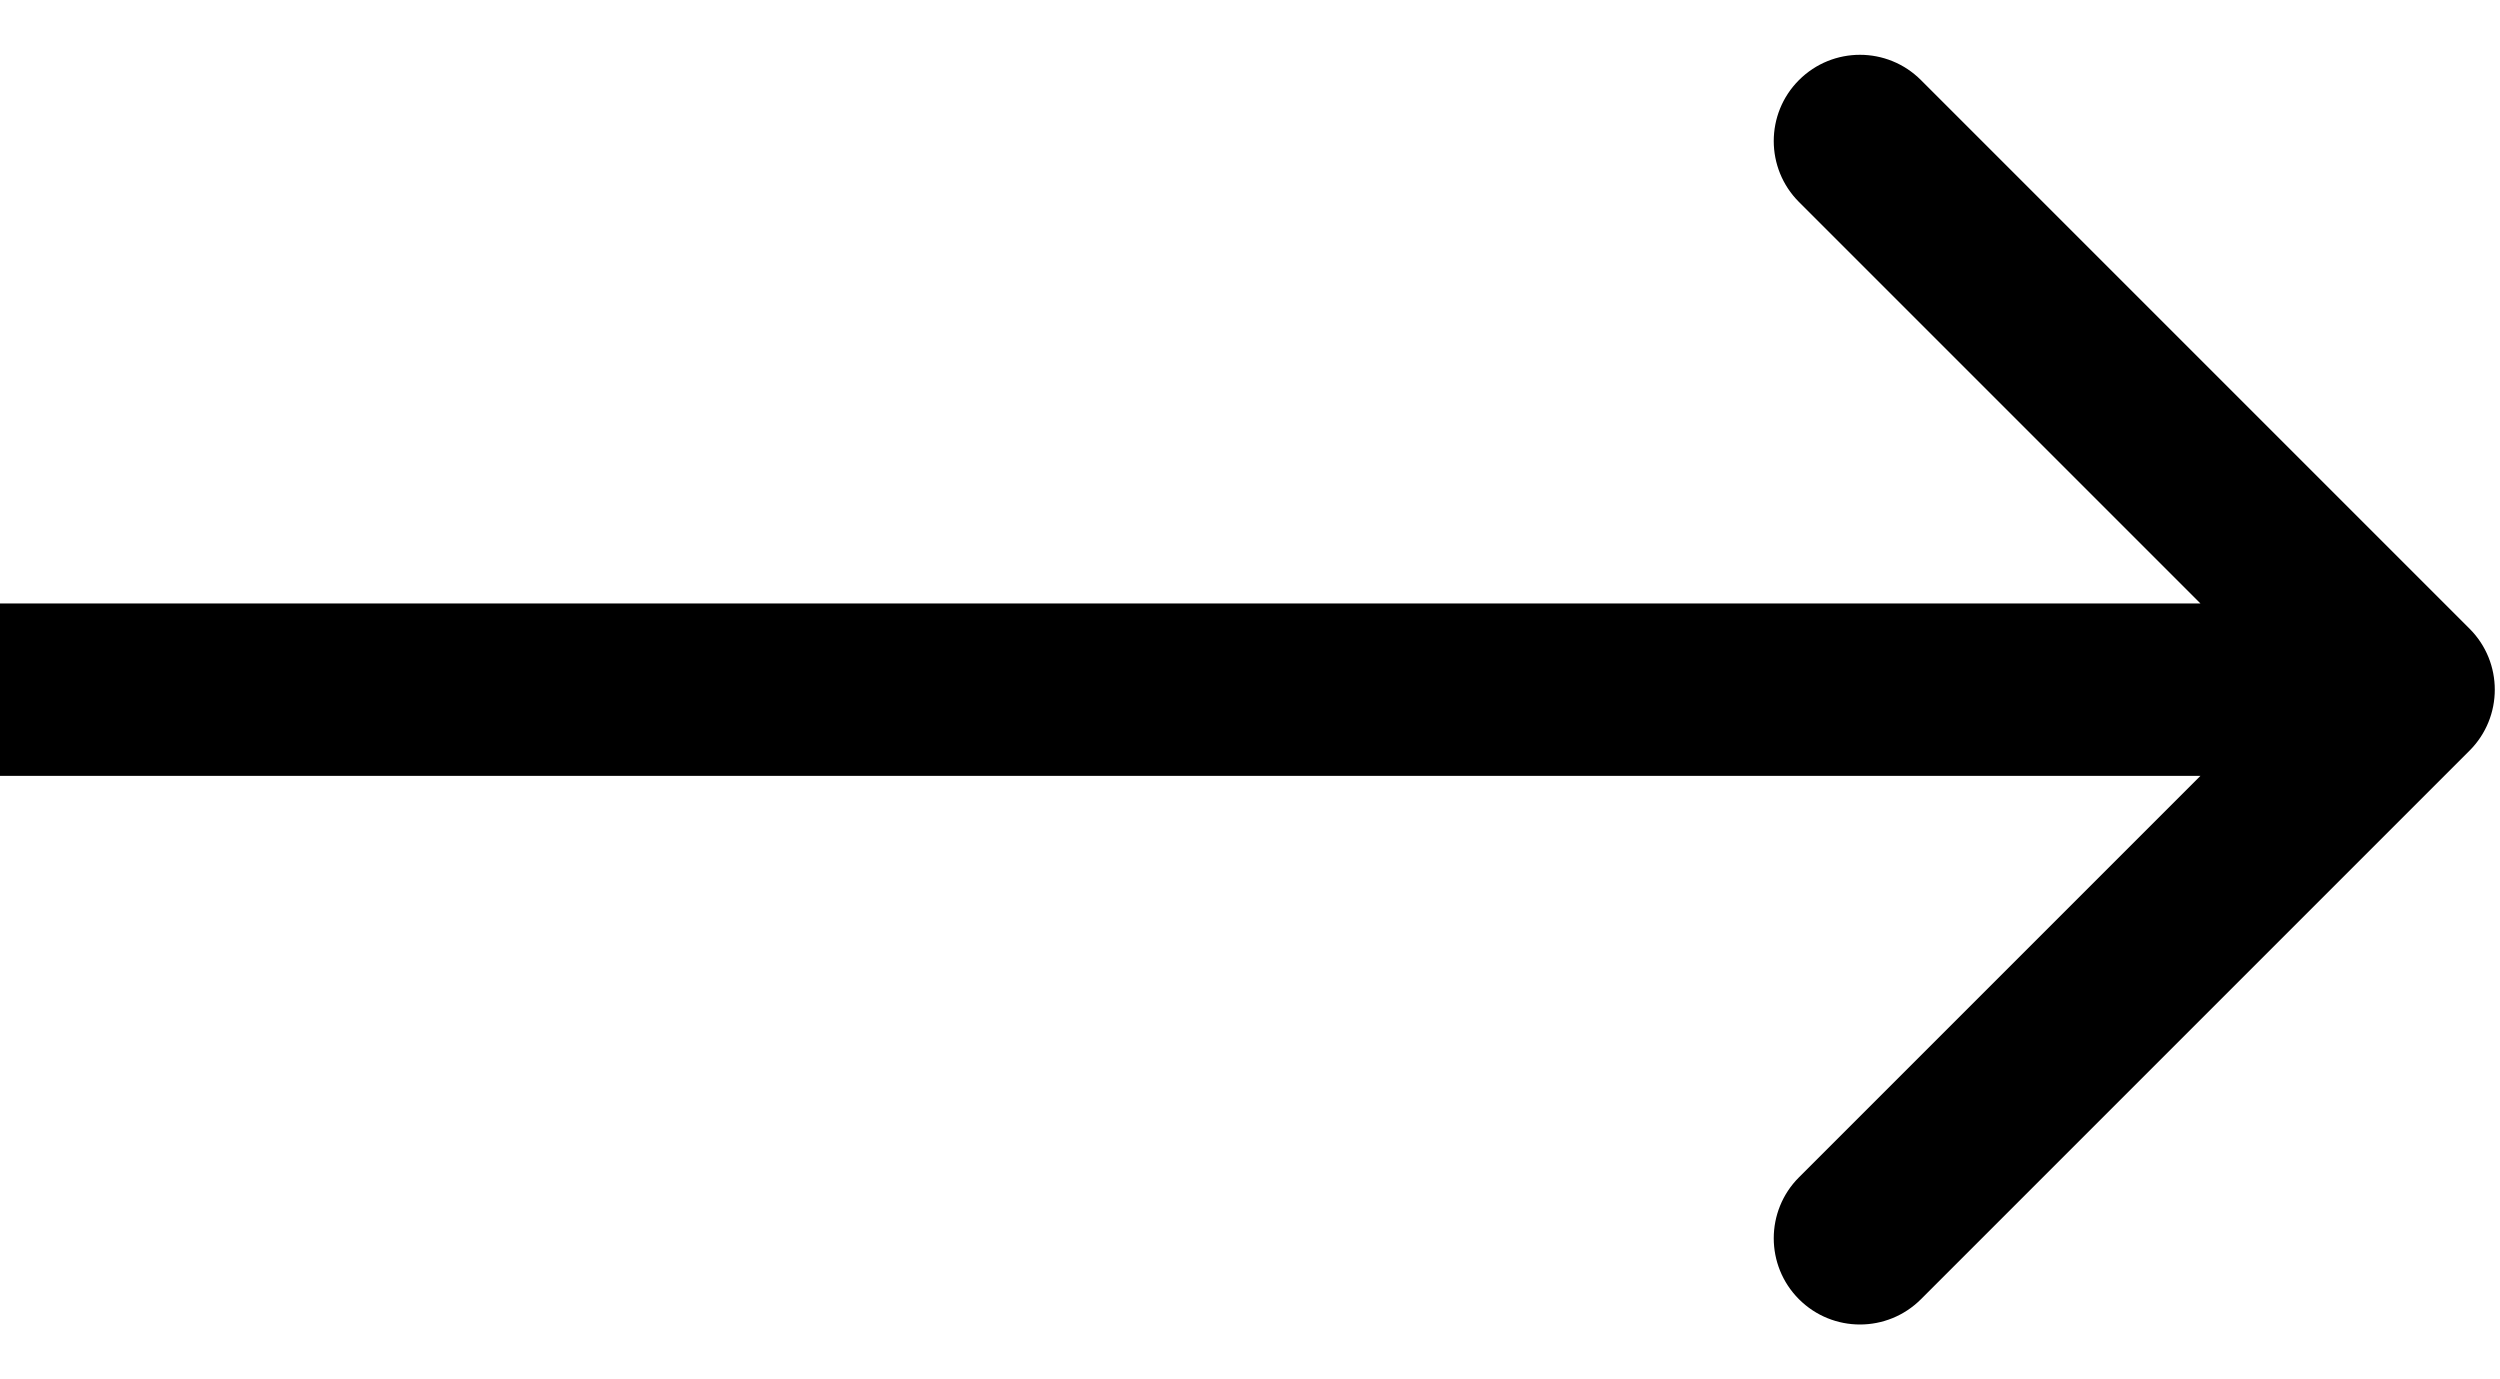 <svg width="29" height="16" viewBox="0 0 29 16" fill="none" xmlns="http://www.w3.org/2000/svg">
<path d="M28.647 8.707C29.037 8.317 29.037 7.683 28.647 7.293L22.283 0.929C21.892 0.538 21.259 0.538 20.868 0.929C20.478 1.319 20.478 1.953 20.868 2.343L26.525 8L20.868 13.657C20.478 14.047 20.478 14.681 20.868 15.071C21.259 15.462 21.892 15.462 22.283 15.071L28.647 8.707ZM0 9H27.939V7H0L0 9Z" fill="black"/>
</svg>
